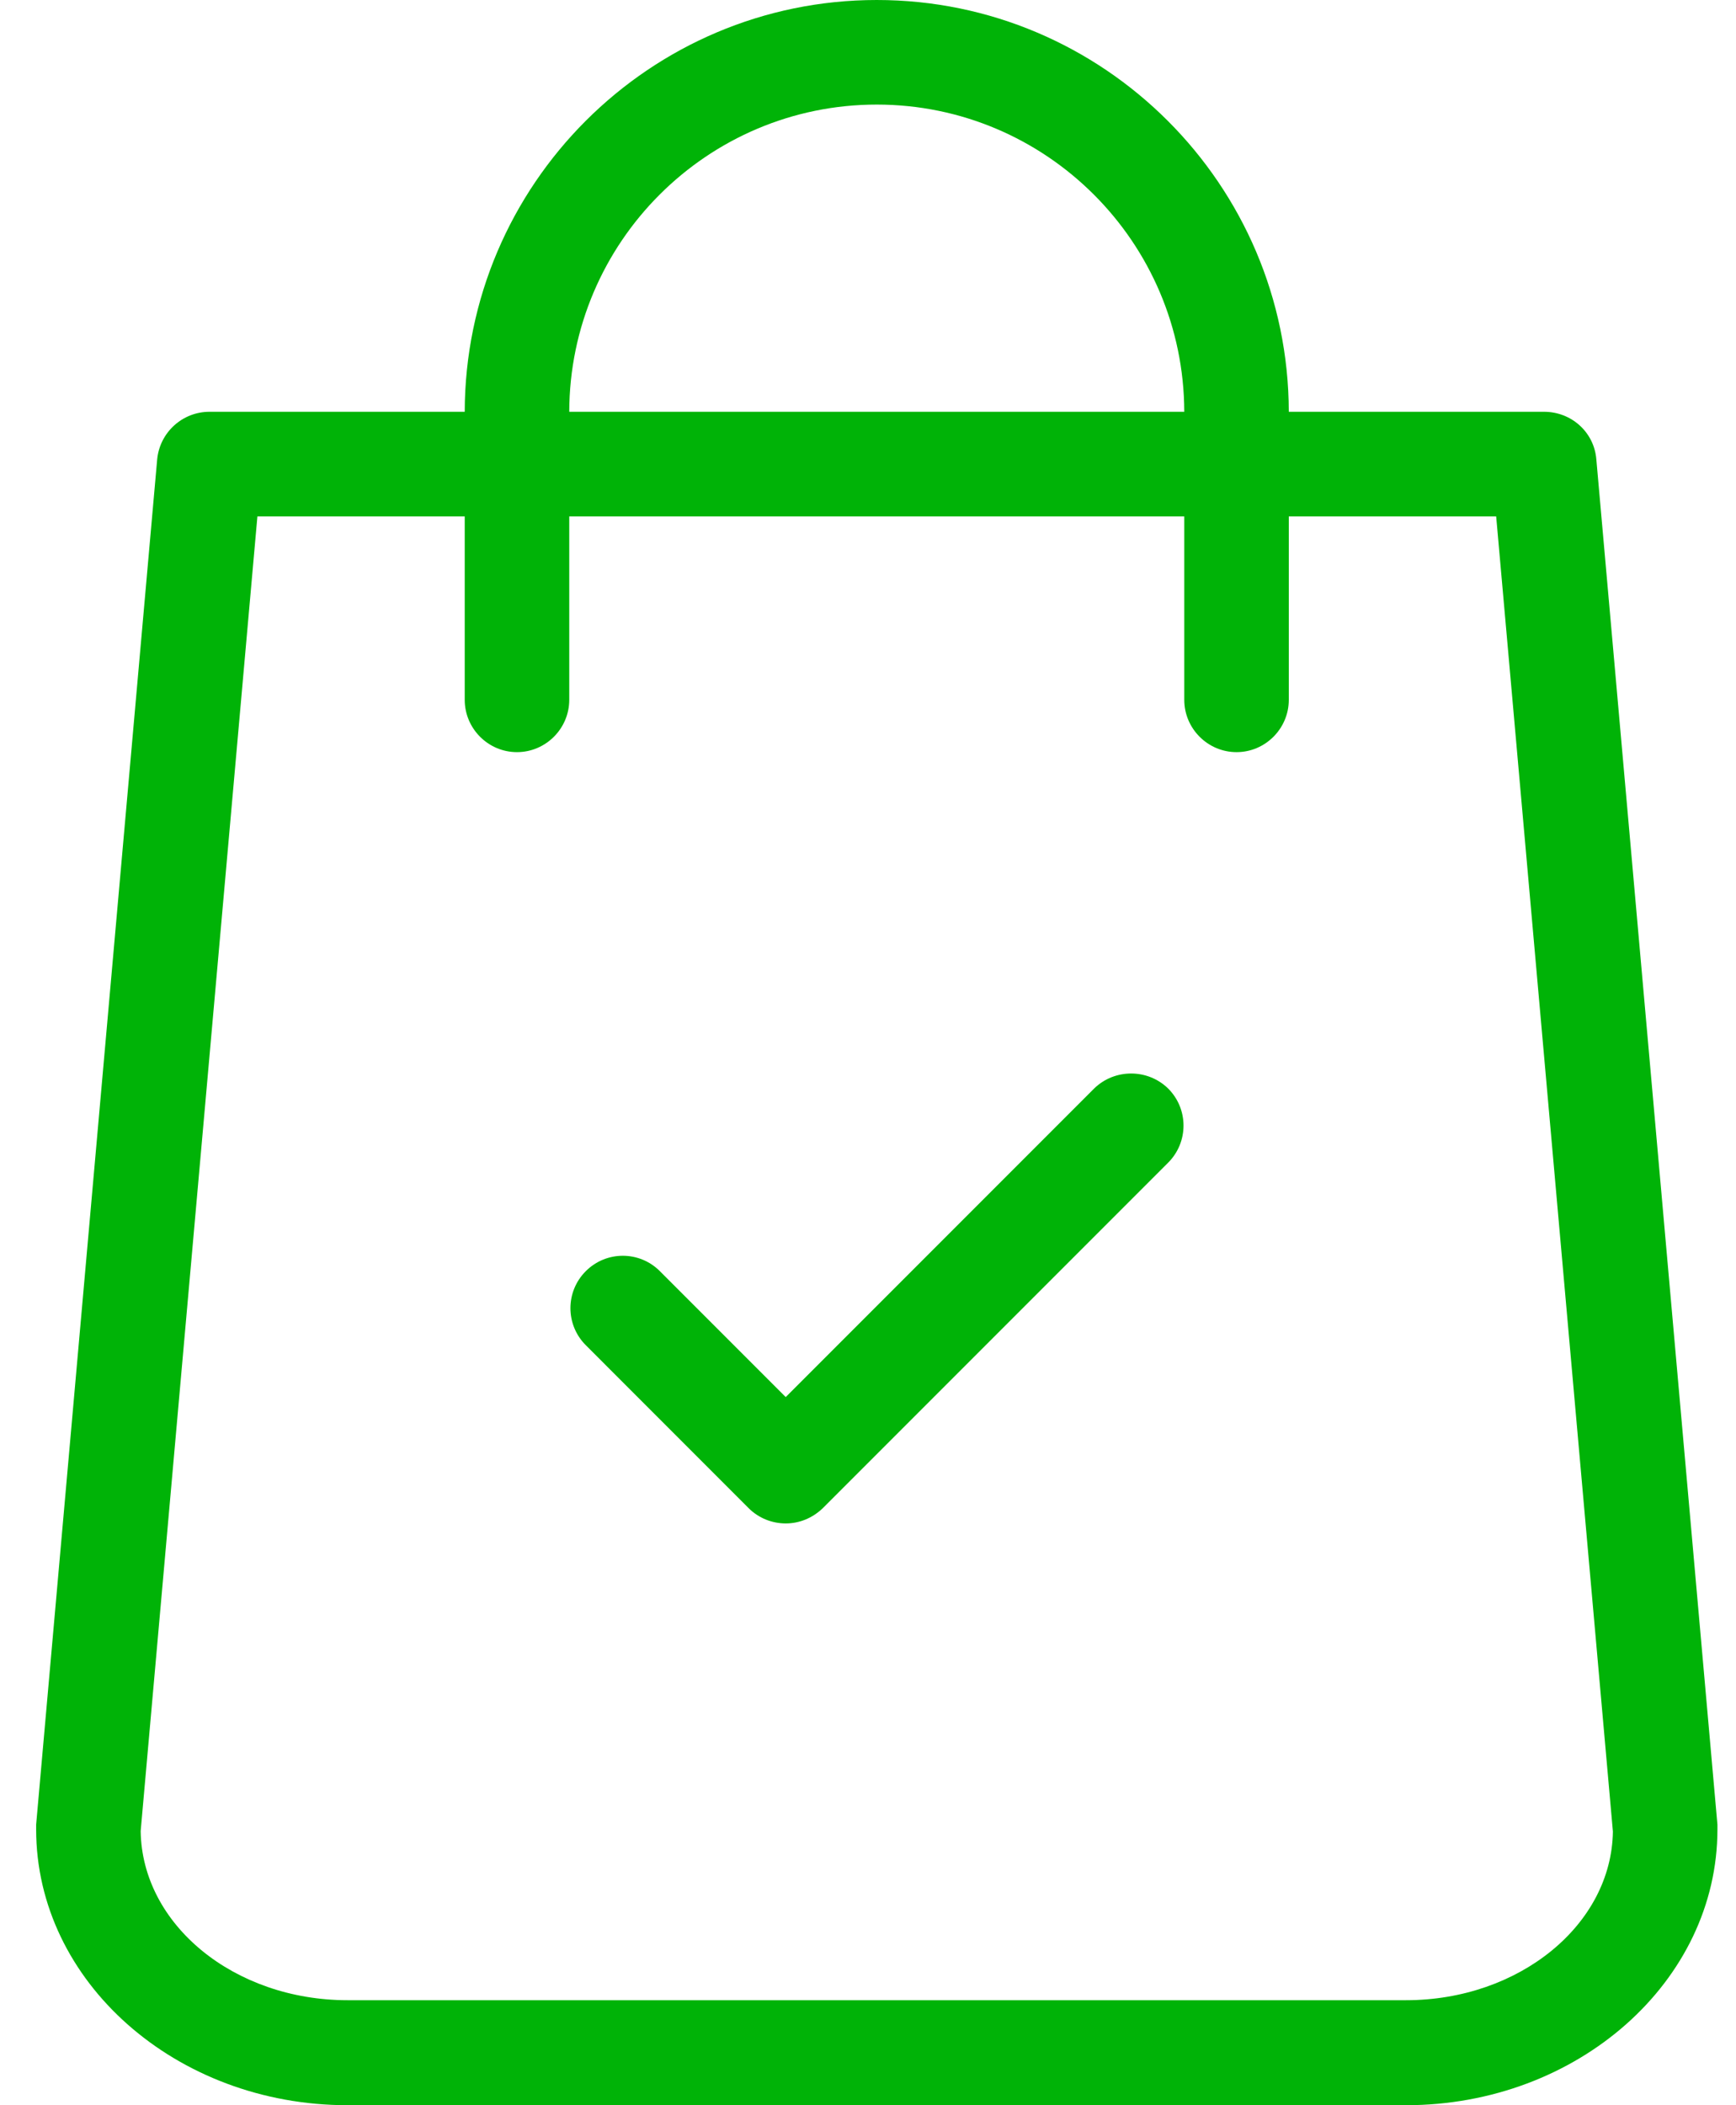 <svg width="33" height="40" viewBox="0 0 33 40" fill="none" xmlns="http://www.w3.org/2000/svg">
<path d="M32.647 34.668L30.345 8.727C30.304 8.214 29.873 7.824 29.351 7.824H24.499C24.491 3.511 20.98 0 16.667 0C12.353 0 8.842 3.511 8.834 7.824H3.982C3.469 7.824 3.038 8.214 2.988 8.727L0.687 34.668C0.687 34.701 0.687 34.726 0.687 34.759C0.687 37.648 3.344 40 6.607 40H26.727C29.989 40 32.647 37.648 32.647 34.759C32.647 34.726 32.647 34.701 32.647 34.668ZM16.667 1.987C19.887 1.987 22.504 4.604 22.512 7.824H10.821C10.829 4.604 13.446 1.987 16.667 1.987ZM26.727 38.005H6.607C4.454 38.005 2.699 36.572 2.674 34.792L4.893 9.812H8.834V13.297C8.834 13.844 9.281 14.291 9.827 14.291C10.374 14.291 10.821 13.844 10.821 13.297V9.812H22.512V13.297C22.512 13.844 22.959 14.291 23.506 14.291C24.052 14.291 24.499 13.844 24.499 13.297V9.812H28.441L30.66 34.8C30.635 36.572 28.879 38.005 26.727 38.005Z" fill="#00B307"/>
<path d="M20.798 20.683L14.936 26.545L12.543 24.152C12.154 23.763 11.525 23.763 11.136 24.152C10.746 24.541 10.746 25.171 11.136 25.56L14.232 28.657C14.423 28.847 14.679 28.946 14.936 28.946C15.193 28.946 15.441 28.847 15.64 28.657L22.206 22.091C22.595 21.701 22.595 21.072 22.206 20.683C21.817 20.302 21.187 20.302 20.798 20.683Z" fill="#00B307"/>
</svg>
